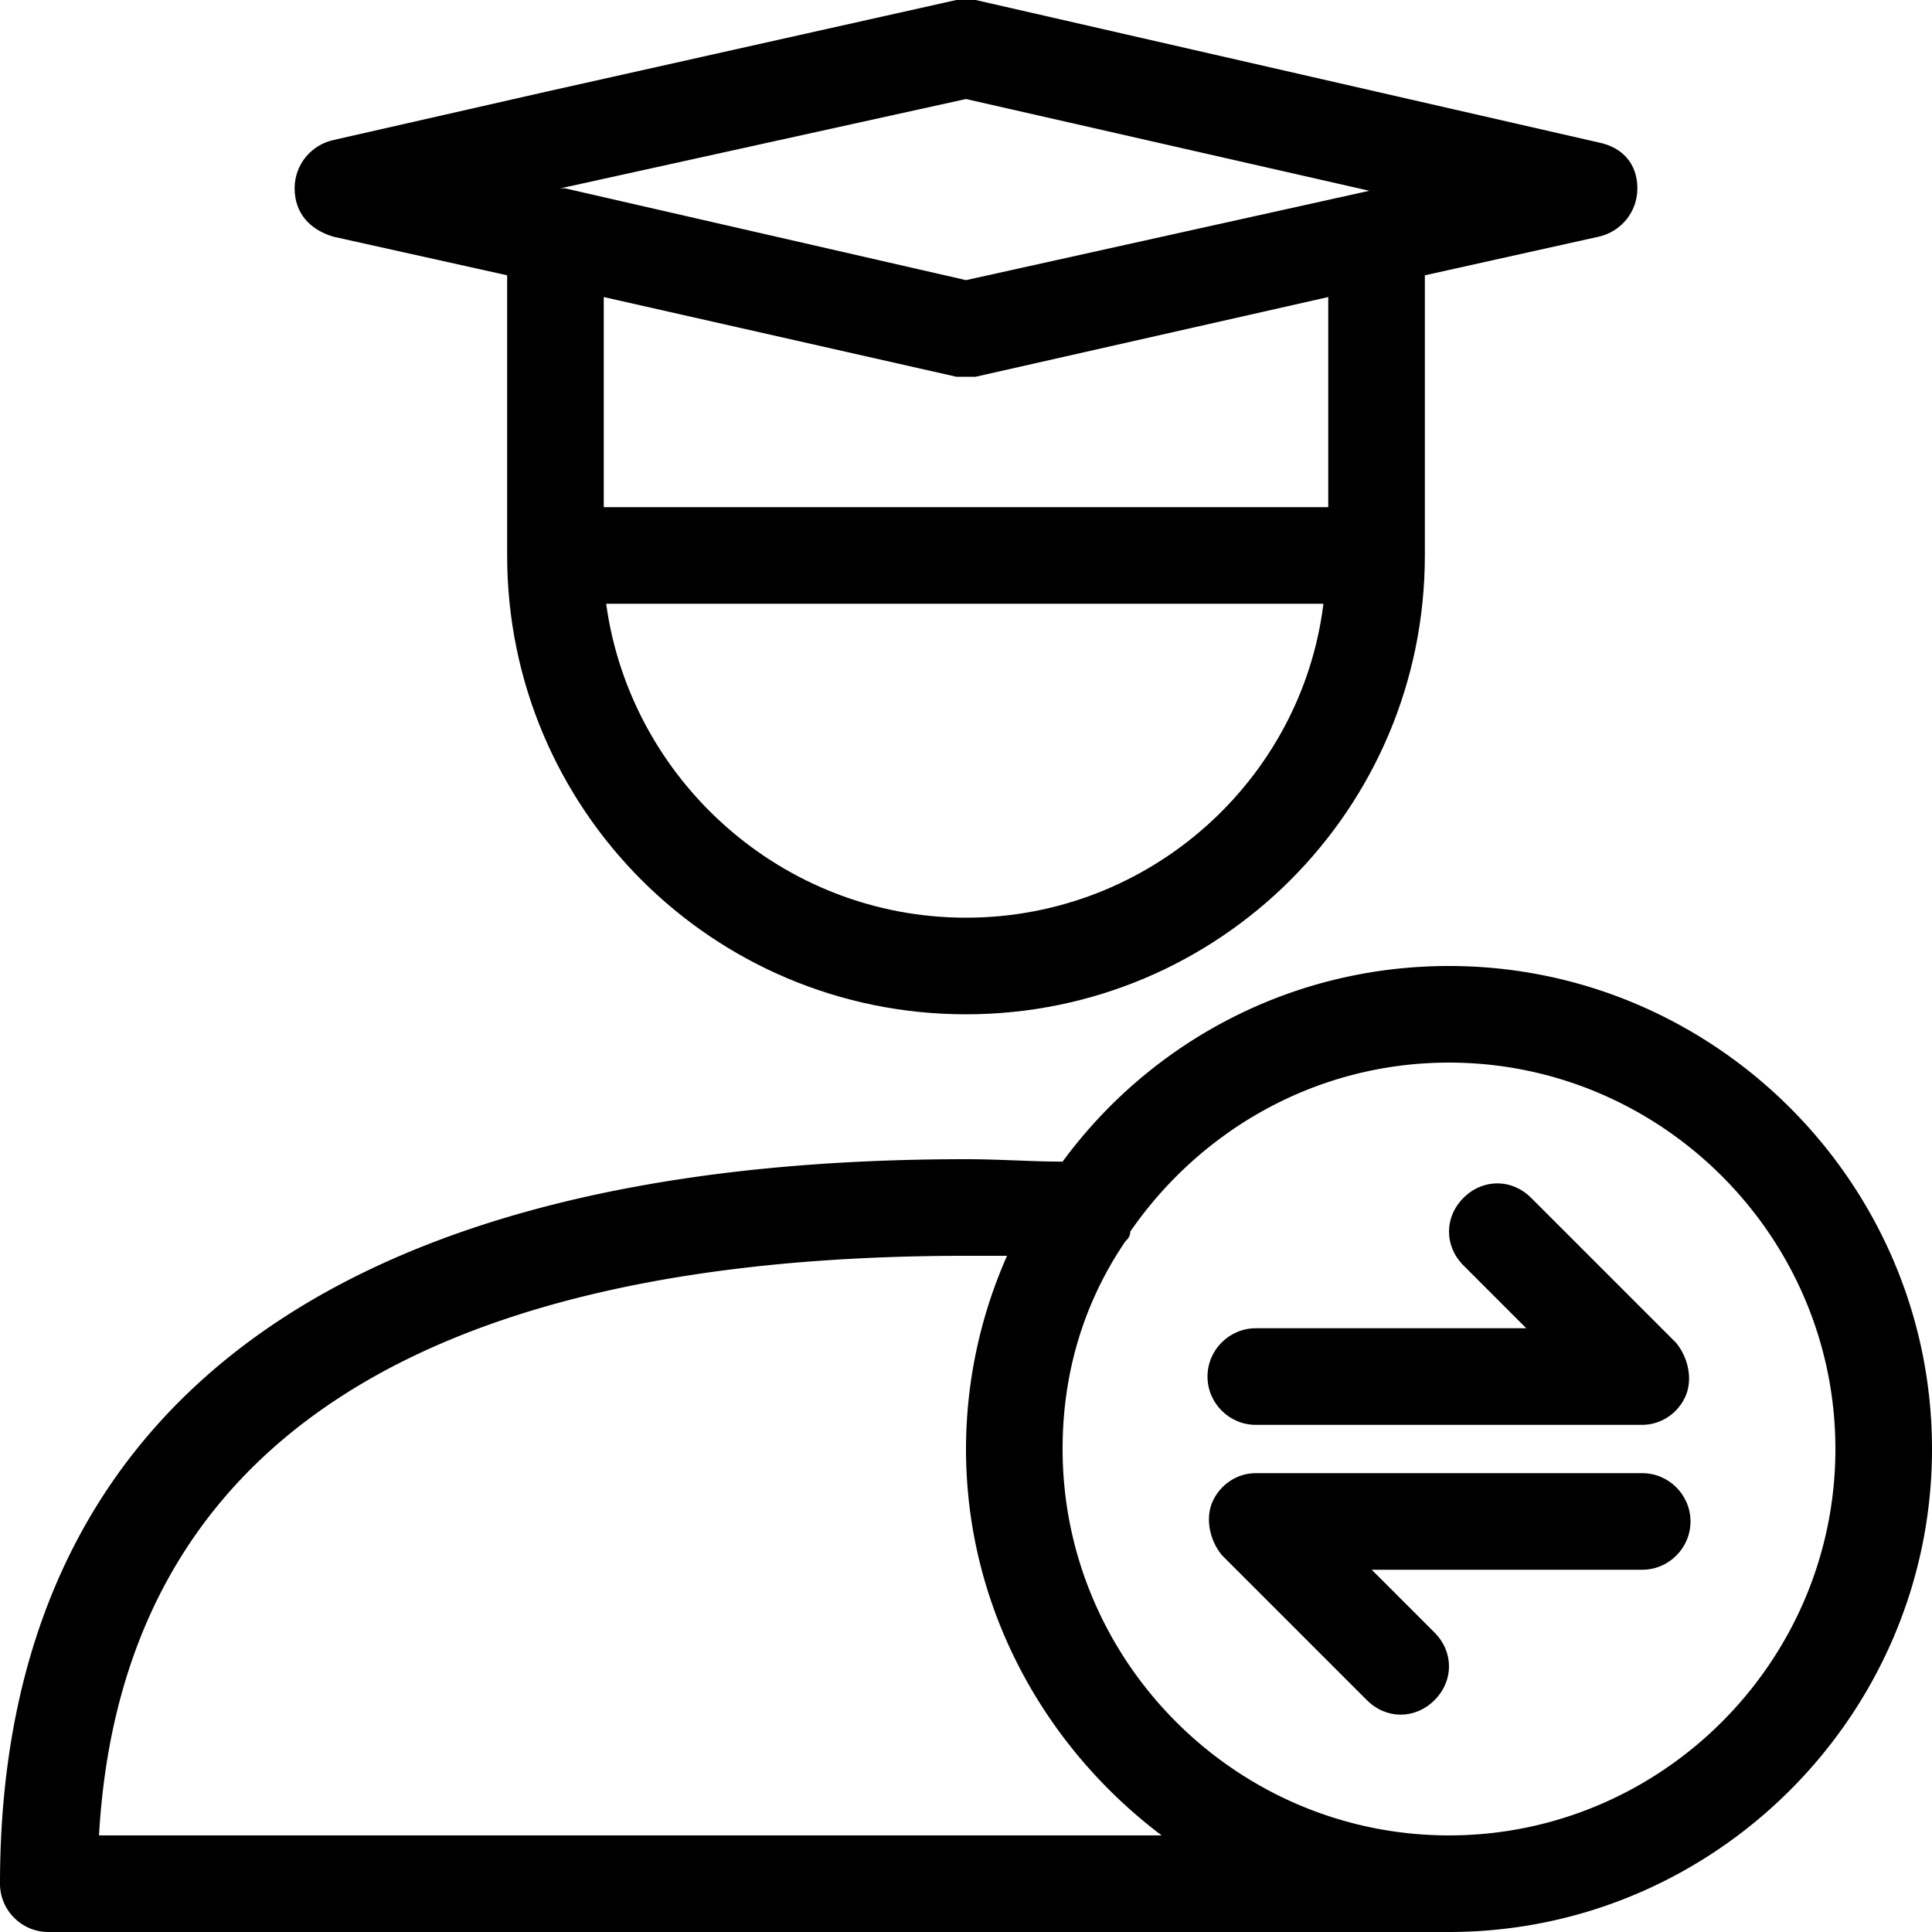 <svg t="1702540215603" class="icon" viewBox="0 0 1024 1024" version="1.1"
     xmlns="http://www.w3.org/2000/svg" p-id="8332" width="200" height="200">
    <path d="M768 512c-84.48 0-158.72 40.96-204.8 103.68-16.64 0-33.28-1.28-51.2-1.28C176.64 614.4 0 747.52 0 998.4c0 14.08 11.52 25.6 25.6 25.6h742.4c140.8 0 256-115.2 256-256s-115.2-256-256-256zM52.48 972.8C64 769.28 218.88 665.6 512 665.6h21.76a253.44 253.44 0 0 0-21.76 102.4c0 83.2 40.96 157.44 103.68 204.8h-563.2zM768 972.8c-112.64 0-204.8-92.16-204.8-204.8 0-40.96 11.52-78.08 33.28-110.08 1.28-1.28 2.56-2.56 2.56-5.12 37.12-53.76 98.56-89.6 168.96-89.6 112.64 0 204.8 92.16 204.8 204.8s-92.16 204.8-204.8 204.8z"
          fill="#000000" p-id="8333"></path>
    <path d="M665.6 755.2h204.8c10.24 0 19.2-6.4 23.04-15.36 3.84-8.96 1.28-20.48-5.12-28.16l-76.8-76.8c-10.24-10.24-25.6-10.24-35.84 0s-10.24 25.6 0 35.84l33.28 33.28H665.6c-14.08 0-25.6 11.52-25.6 25.6s11.52 25.6 25.6 25.6zM870.4 780.8H665.6c-10.24 0-19.2 6.4-23.04 15.36-3.84 8.96-1.28 20.48 5.12 28.16l76.8 76.8c5.12 5.12 11.52 7.68 17.92 7.68s12.8-2.56 17.92-7.68c10.24-10.24 10.24-25.6 0-35.84L727.04 832H870.4c14.08 0 25.6-11.52 25.6-25.6s-11.52-25.6-25.6-25.6zM176.64 125.44l92.16 20.48V294.4c0 134.4 108.8 243.2 243.2 243.2s243.2-108.8 243.2-243.2V145.92l92.16-20.48c11.52-2.56 20.48-12.8 20.48-25.6s-7.68-21.76-20.48-24.32L517.12 0h-10.24l-217.6 48.64-112.64 25.6c-11.52 2.56-20.48 12.8-20.48 25.6s7.68 21.76 20.48 25.6z m330.24 74.24h10.24L704 157.44V268.8H320v-111.36l186.88 42.24zM512 486.4c-97.28 0-177.92-72.96-190.72-166.4h380.16c-11.52 93.44-92.16 166.4-189.44 166.4z m0-433.92l213.76 48.64L512 148.48 299.52 99.84h-2.56L512 52.48z"
          fill="#000000" p-id="8334"></path>
</svg>
